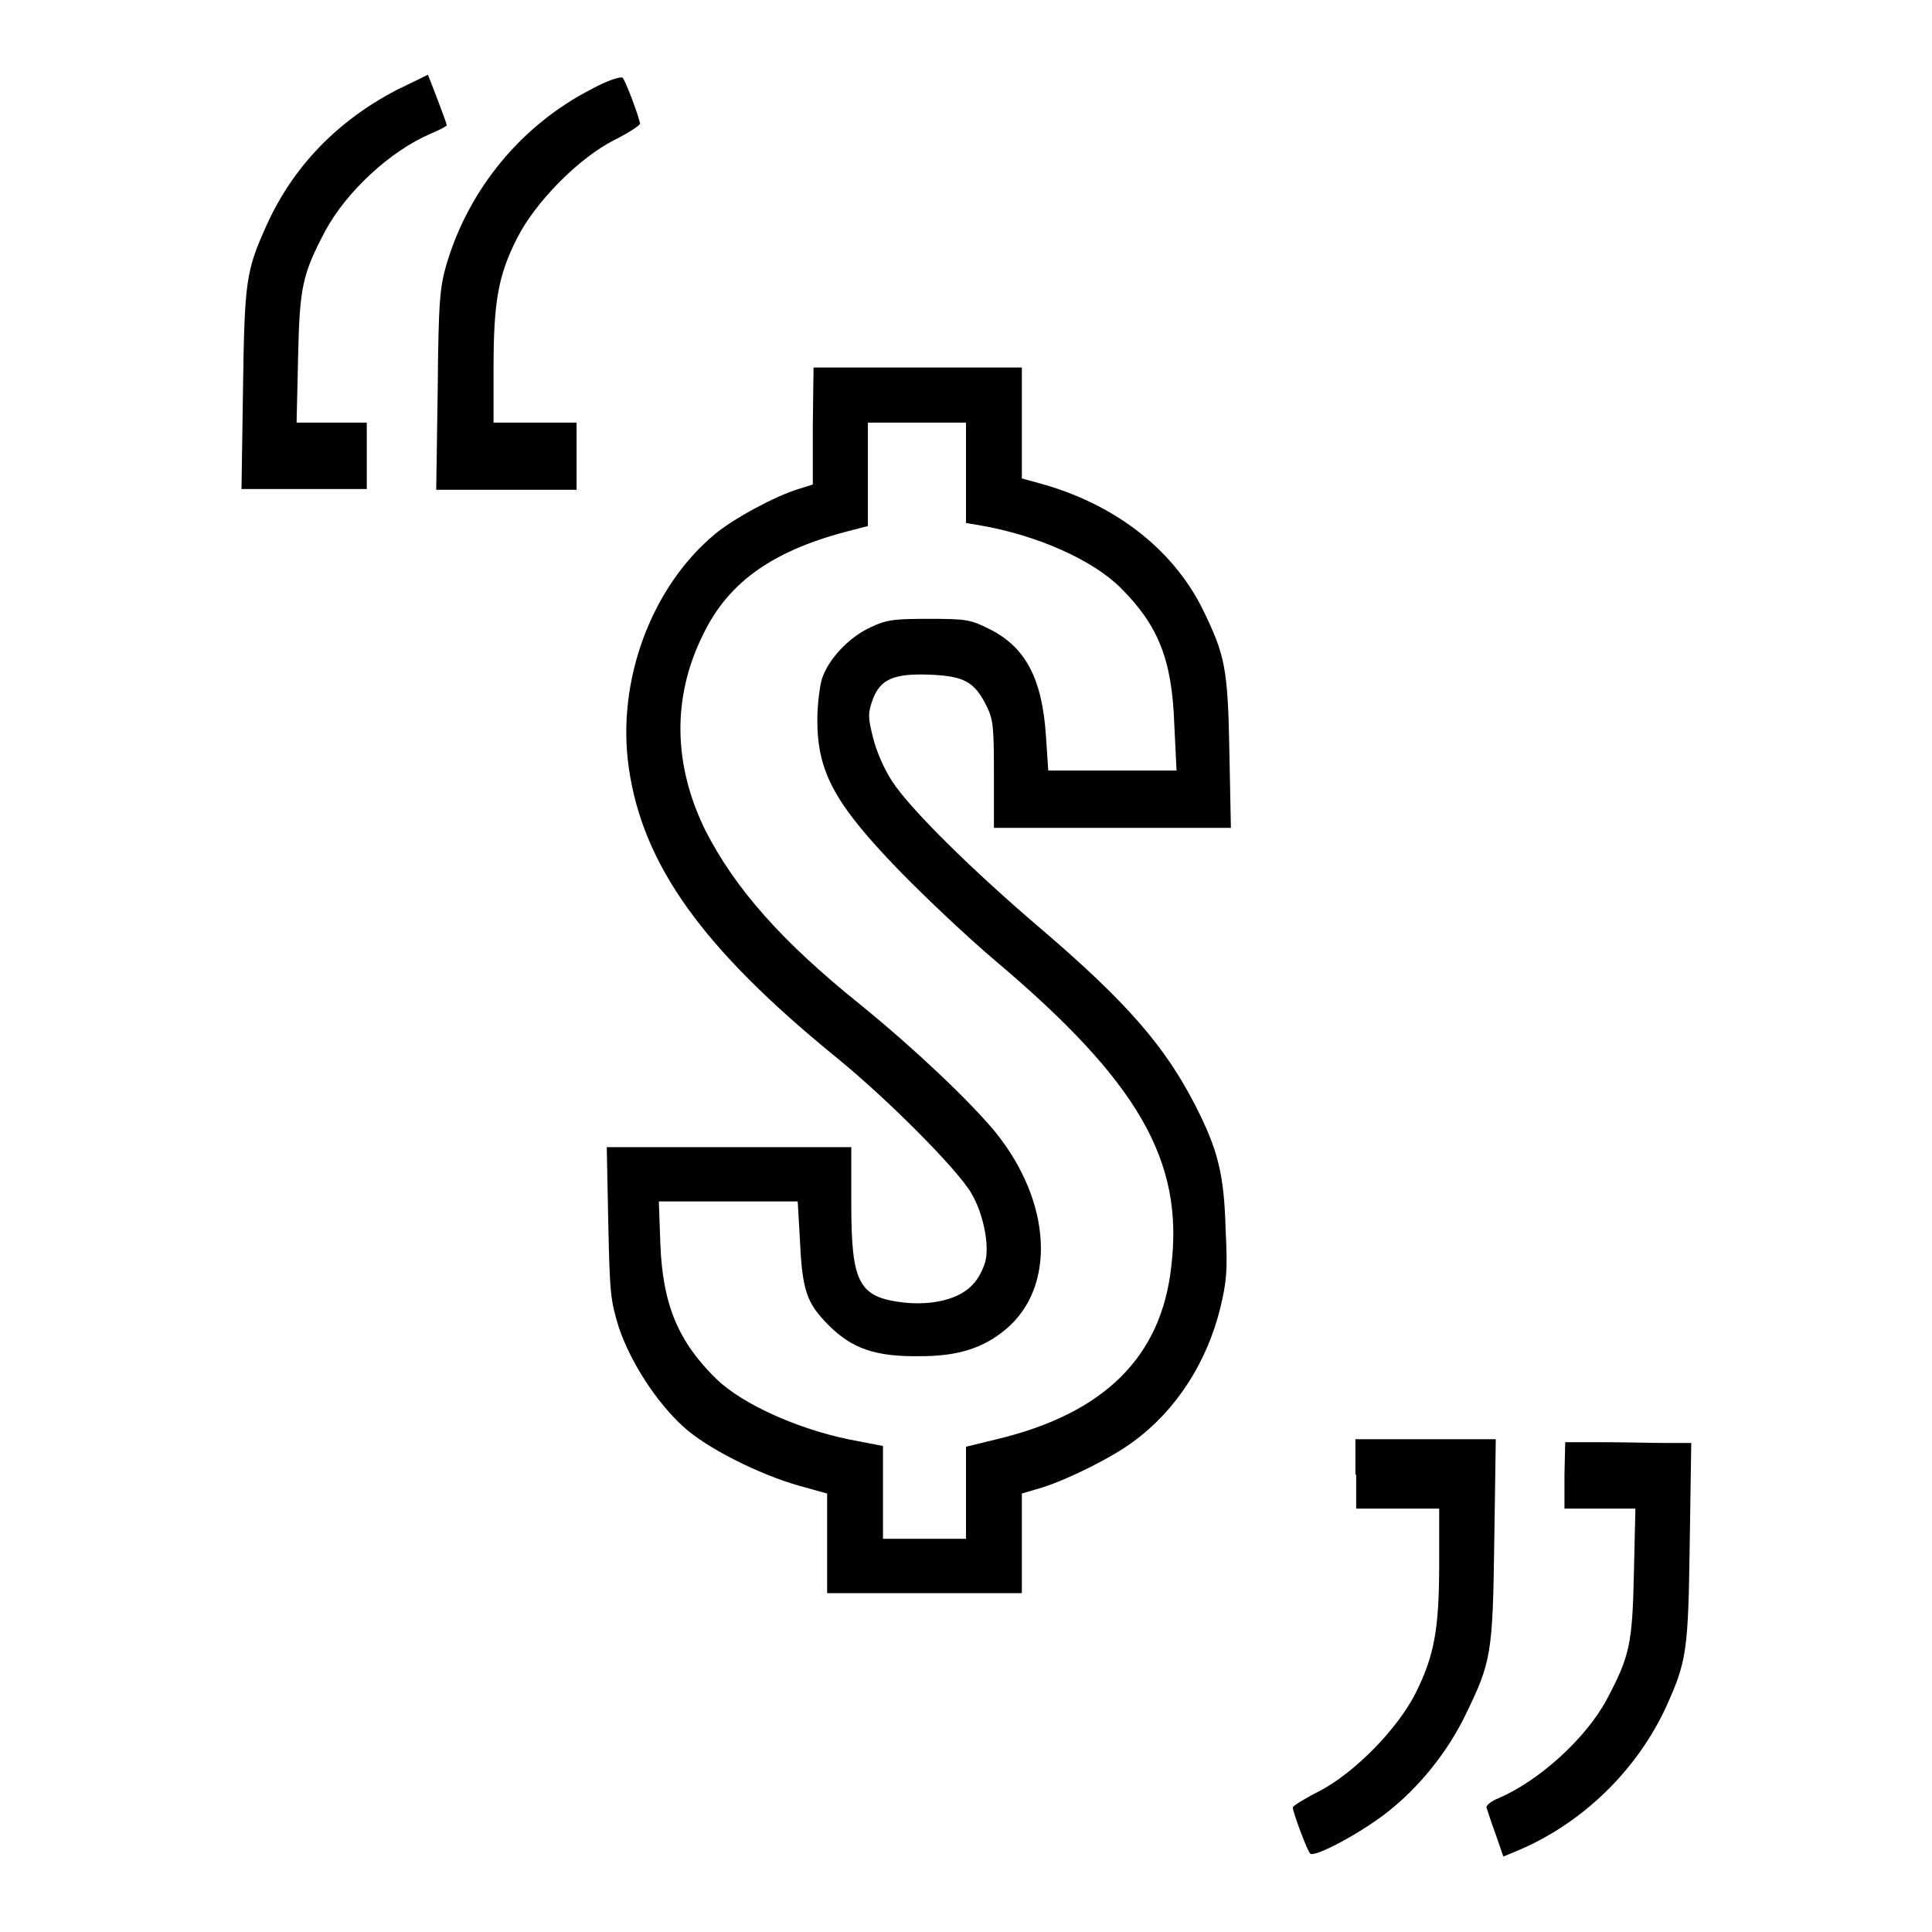 <?xml version="1.0" encoding="utf-8"?>
<!-- Svg Vector Icons : http://www.onlinewebfonts.com/icon -->
<!DOCTYPE svg PUBLIC "-//W3C//DTD SVG 1.1//EN" "http://www.w3.org/Graphics/SVG/1.1/DTD/svg11.dtd">
<svg version="1.1" xmlns="http://www.w3.org/2000/svg" xmlns:xlink="http://www.w3.org/1999/xlink" x="0px" y="0px" viewBox="0 0 256 256" enable-background="new 0 0 256 256" xml:space="preserve">
<g><g><g><path fill="#000000" d="M52.6,11.9c-7.9,4.1-13.8,10.2-17.3,18c-2.7,6-2.9,7.3-3.1,21.6L32,64.8h8.3h8.3v-4.4V56H44h-4.7l0.2-8.7c0.2-9.4,0.6-11,3.6-16.7c2.8-5.2,8.6-10.6,14-12.9c1.2-0.5,2.1-1,2.1-1.1c0-0.3-2.4-6.5-2.5-6.7C56.7,9.9,54.9,10.8,52.6,11.9z"/><path fill="#000000" d="M78.4,11.8c-9.2,4.7-16.2,13.1-19.2,23.1c-0.9,3.1-1.1,4.7-1.2,16.7l-0.2,13.3h9.3h9.3v-4.4V56h-5.5h-5.5v-7.3c0-8.6,0.6-12.2,3.1-17.1c2.4-4.8,8.2-10.7,13-13.1c1.8-0.9,3.3-1.9,3.3-2.1c0-0.6-1.9-5.7-2.3-6.1C82.2,10.1,80.4,10.7,78.4,11.8z"/><path fill="#000000" d="M107.7,56.4v7.8l-1.9,0.6c-3,0.9-8.6,3.9-11.1,6c-8.4,7-13,19.4-11.4,30.8c1.8,12.9,9.7,24,27.5,38.5c7,5.7,16.1,14.9,17.9,18c1.5,2.5,2.4,6.6,1.9,8.9c-0.2,0.9-0.9,2.4-1.7,3.2c-1.7,1.9-5.2,2.8-9.1,2.4c-6-0.7-7-2.5-7-13.1V152H96.6H80.4l0.2,10.1c0.2,9.4,0.3,10.2,1.4,13.8c1.6,4.7,5,9.9,8.5,13.1c3,2.8,10.1,6.4,15.5,7.9l3.6,1v6.6v6.6h12.9h12.9v-6.6v-6.6l2.7-0.8c3.5-1.1,9.3-4,12.1-6.1c5.6-4.1,9.7-10.4,11.5-17.7c0.8-3.4,1-4.8,0.7-10.4c-0.2-7.3-1-10.5-4-16.4c-4-7.8-9-13.6-20.2-23.2c-9.3-7.9-17.7-16.2-20-19.8c-1-1.5-2.1-4-2.5-5.7c-0.7-2.7-0.7-3.3-0.1-5c1-2.8,2.8-3.6,7.7-3.4c4.4,0.2,5.8,0.9,7.4,4.1c0.9,1.8,1,2.7,1,9.1v7.1h15.7h15.7l-0.2-10.1c-0.2-11.2-0.6-12.8-3.5-18.8c-4-8.1-11.8-14.1-21.8-16.8l-2.2-0.6V56v-7.3h-13.8h-13.8L107.7,56.4L107.7,56.4z M128,62.7v6.6l1.8,0.3c7.6,1.3,15,4.6,18.7,8.3c5,5,6.8,9.5,7.1,18.1l0.3,6.1h-8.5h-8.5l-0.3-4.5c-0.5-7.7-2.7-11.9-7.6-14.3c-2.4-1.2-3-1.3-7.9-1.3c-4.6,0-5.6,0.1-7.7,1.1c-2.9,1.3-5.7,4.3-6.5,6.9c-0.3,1-0.6,3.5-0.6,5.4c0,6.9,2.3,11.1,10.8,19.9c3.3,3.4,9.1,8.9,12.9,12.1c18.8,15.9,24.9,26.4,23.2,40.4c-1.3,12-8.9,19.5-23.1,22.9l-4.1,1v6.1v6.1h-5.5h-5.5v-6.1v-6.2l-3.1-0.6c-7.5-1.3-15.4-4.8-19-8.3c-5-4.9-7.1-9.8-7.4-17.9l-0.2-5.6h9.2h9.2l0.3,5.2c0.3,6.6,0.9,8.3,3.8,11.2c3.1,3.1,6.2,4.2,12.2,4.1c5,0,8.3-1.1,11.2-3.5c6.8-5.6,6.2-17-1.4-26.3c-3.5-4.2-10.7-11-17.7-16.7c-10.6-8.5-16.7-15.5-20.6-23.1c-4.3-8.7-4.5-17.7-0.3-26.1c3.4-7,9.4-11.2,19.9-13.8l1.9-0.5v-6.9V56h6.5h6.5V62.7z"/><path fill="#000000" d="M179.7,195.4v4.5h5.5h5.5v7.2c0,8.6-0.6,12.2-3.1,17.2c-2.4,4.8-8.2,10.7-12.9,13.1c-1.8,0.9-3.4,1.9-3.4,2.1c0,0.6,1.9,5.7,2.3,6.1c0.5,0.6,6.5-2.6,10-5.3c4.3-3.3,8.2-8.1,10.6-13.1c3.4-7,3.6-8,3.8-23.1l0.2-13.4h-9.3h-9.3V195.4z"/><path fill="#000000" d="M207.3,195.4v4.5h4.7h4.7l-0.2,8.6c-0.2,9.5-0.6,11-3.6,16.7c-2.8,5.2-9,10.8-14.4,13.1c-1,0.4-1.7,1-1.5,1.3c0.1,0.3,0.6,1.9,1.2,3.5l1,2.9l1.7-0.7c8.7-3.6,16-10.7,19.9-19.2c2.7-6,2.9-7.3,3.1-21.7l0.2-13.2l-3.4,0c-1.8,0-5.6-0.1-8.3-0.1l-5,0L207.3,195.4L207.3,195.4z"/></g></g></g>
</svg>